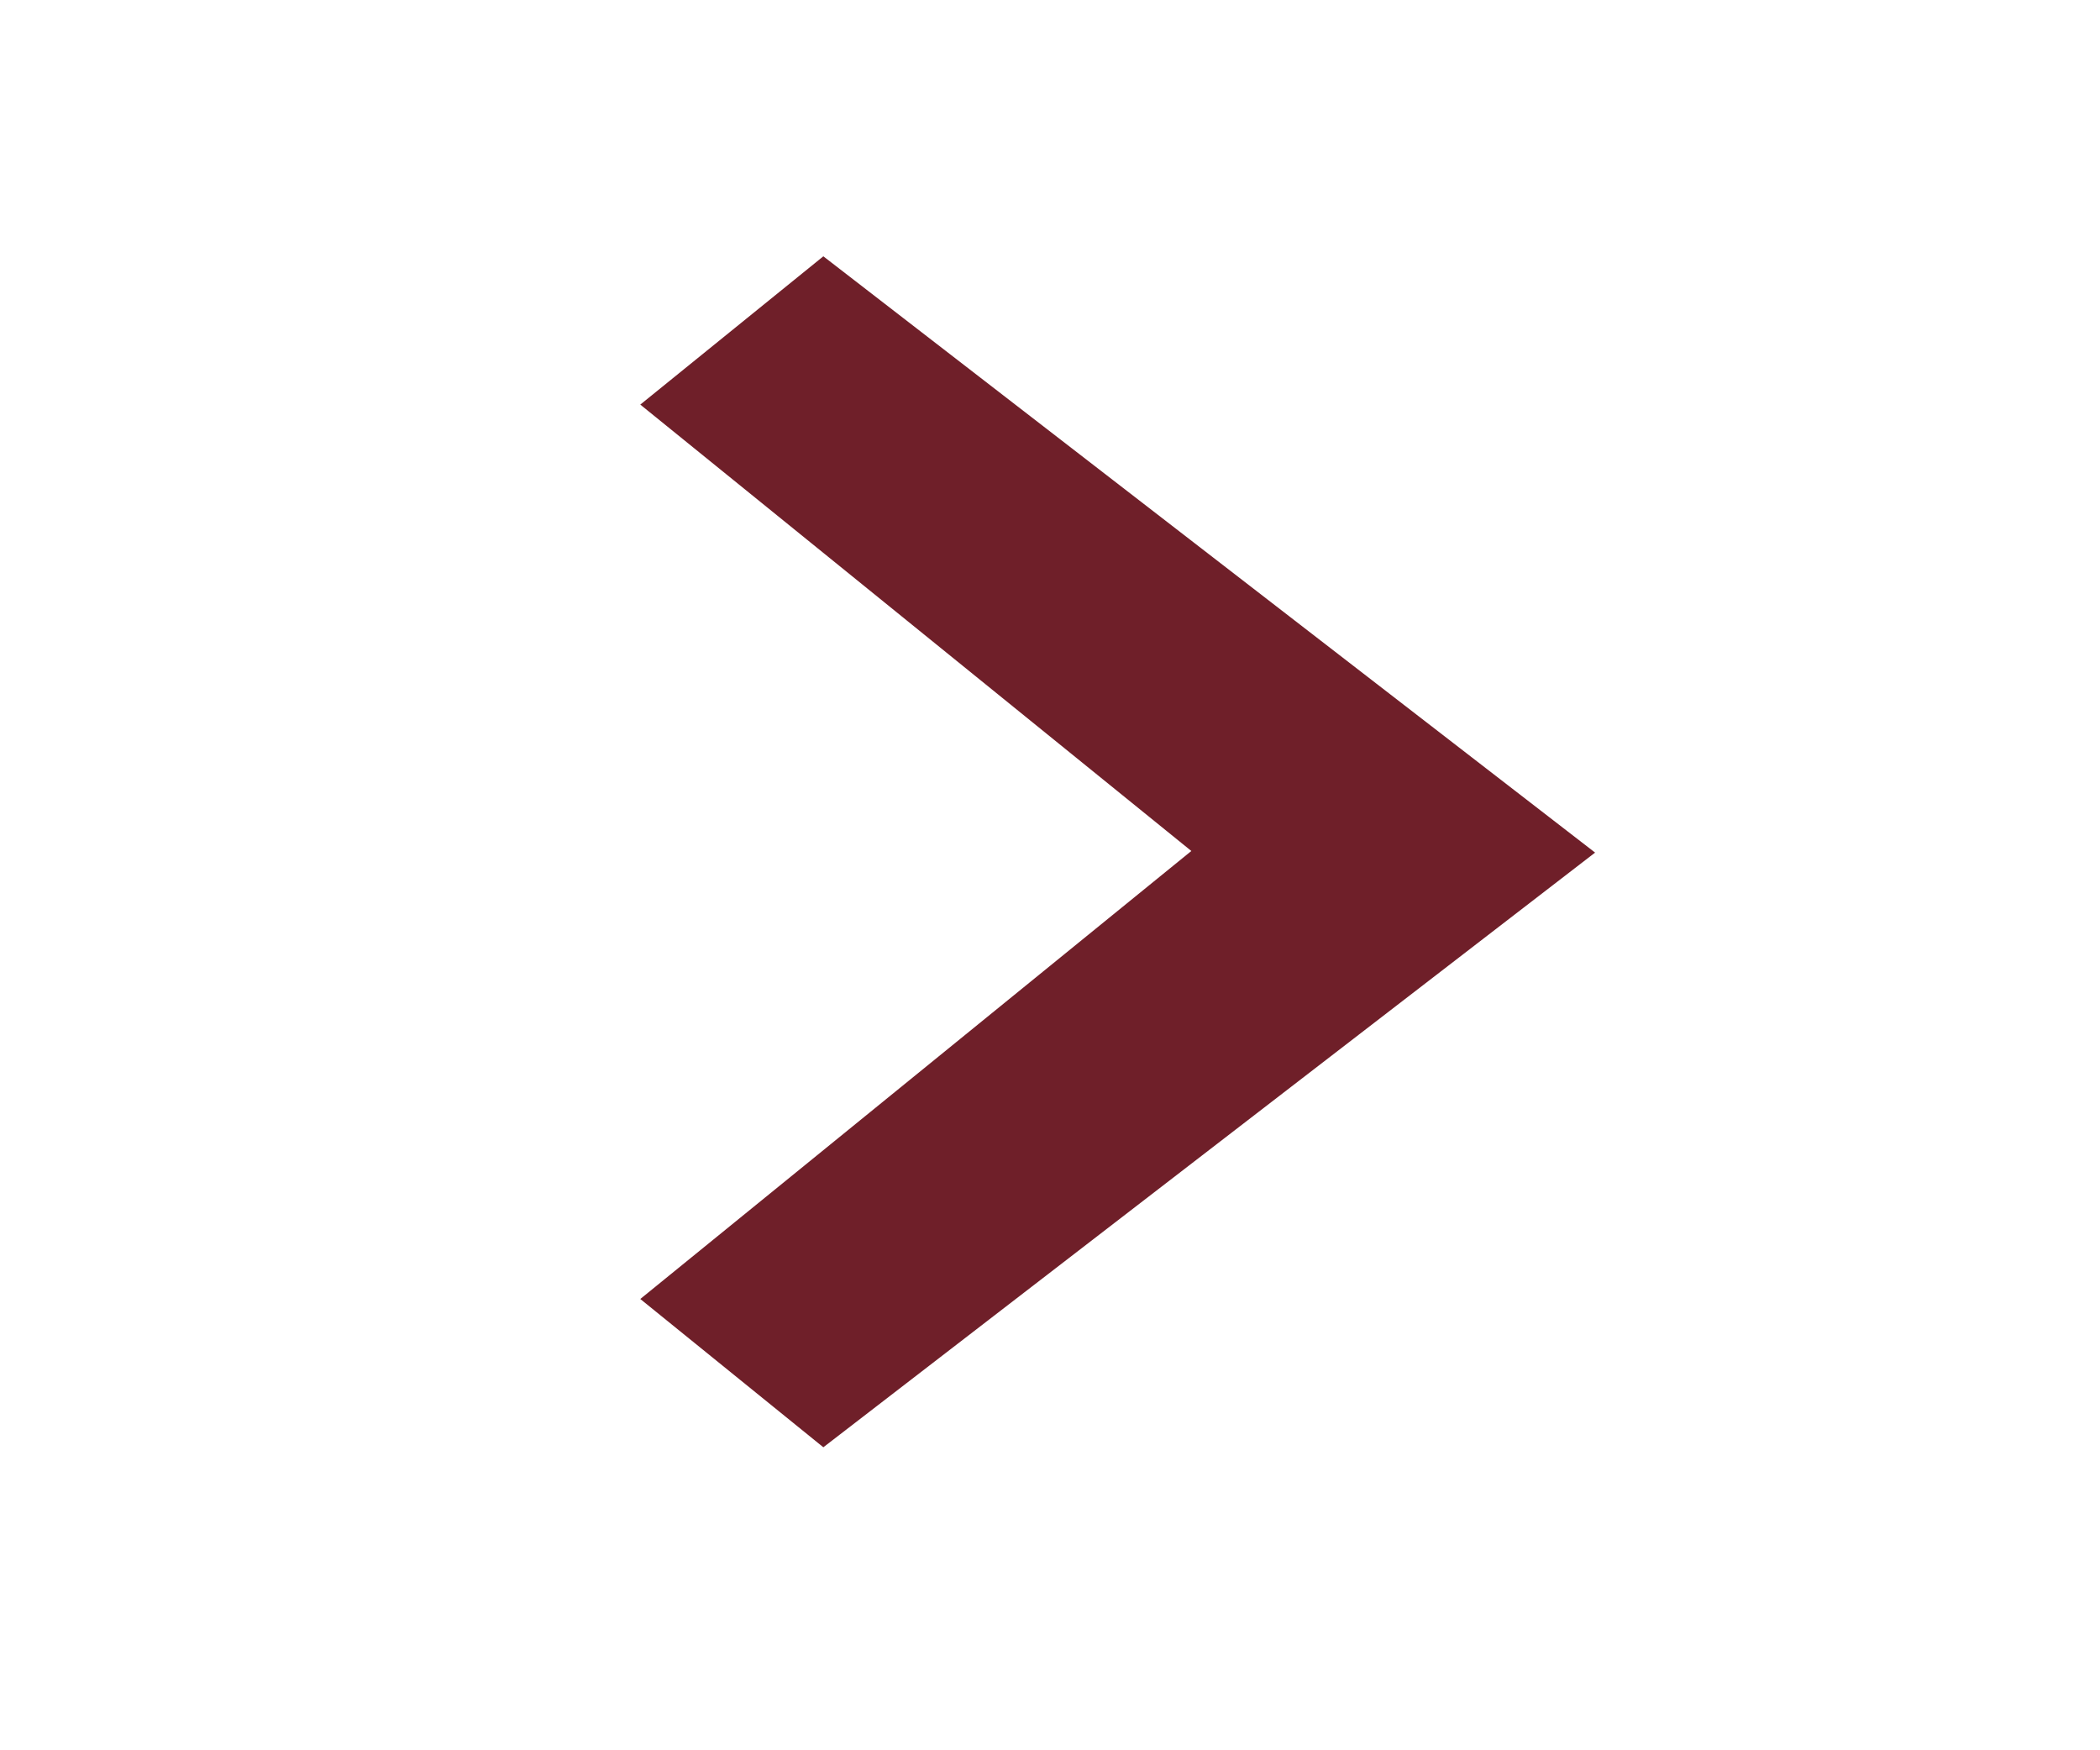 <svg width="30" height="25" viewBox="0 0 30 25" fill="none" xmlns="http://www.w3.org/2000/svg">
<path d="M9.147 5.779L17.019 12.155L9.147 18.554L11.762 20.672L22.787 12.178L11.762 3.661L9.147 5.779Z" fill="#6F1F29"/>
</svg>
